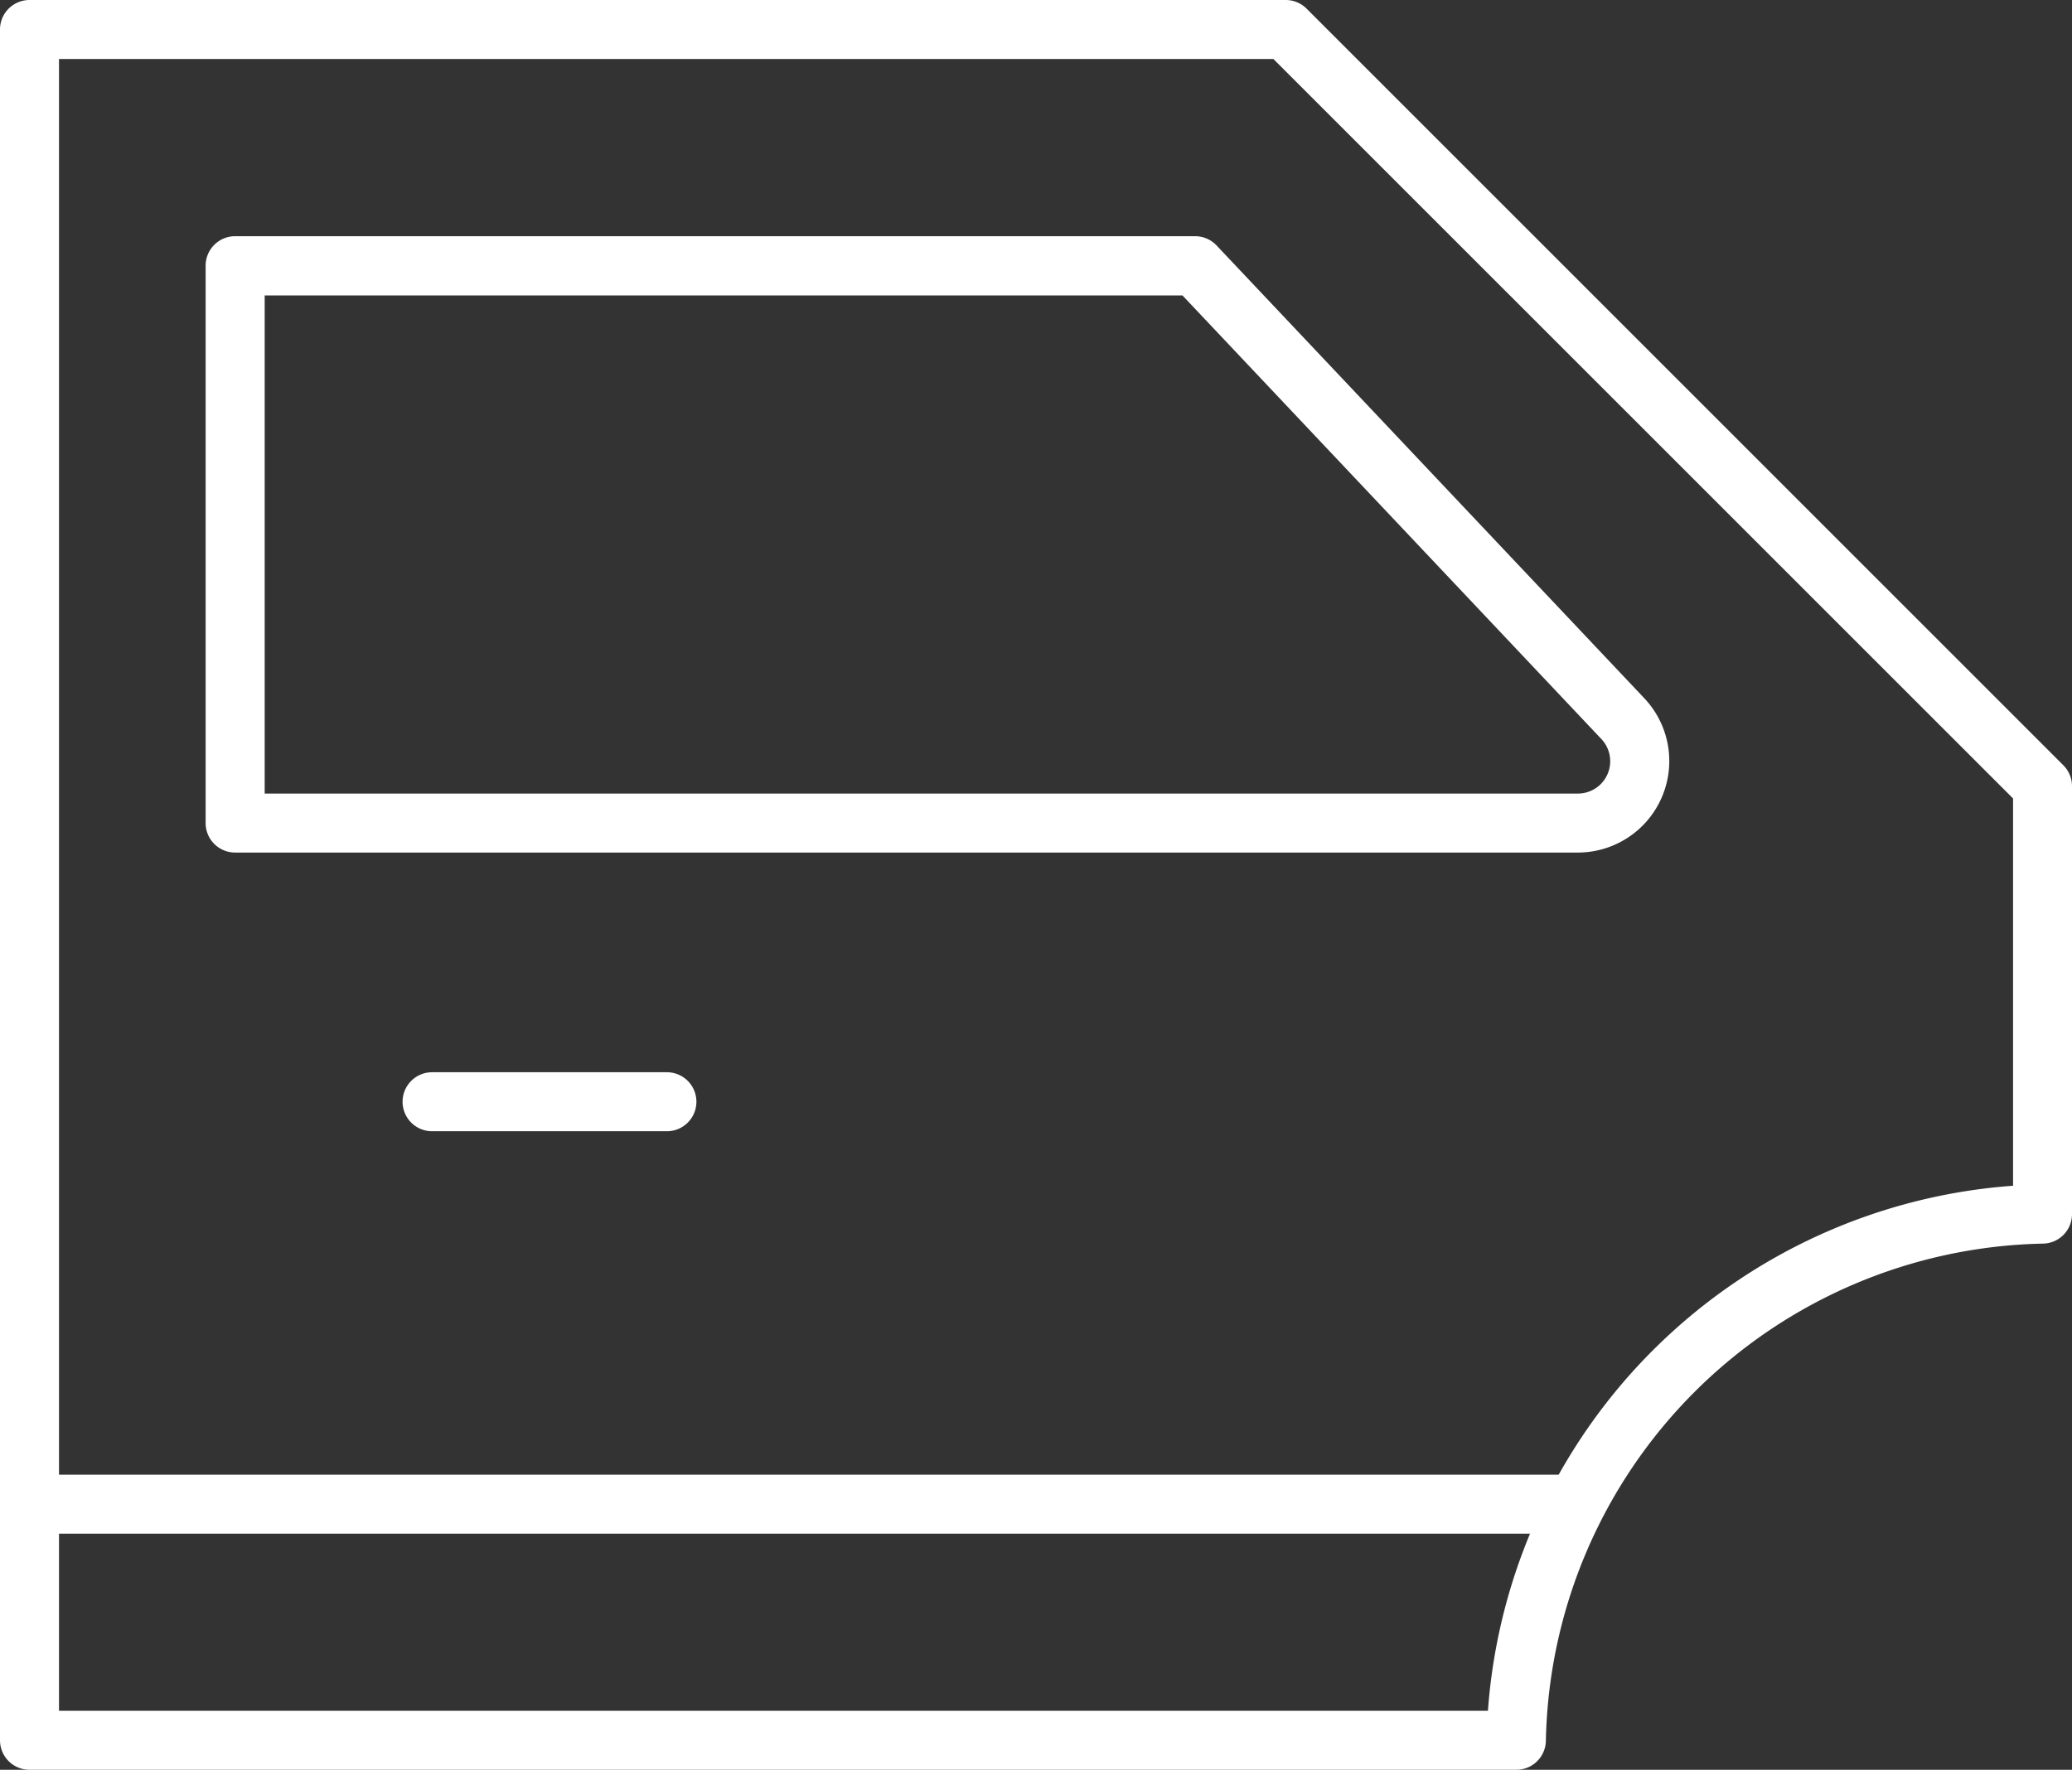 <svg xmlns="http://www.w3.org/2000/svg" width="35.117" height="30" viewBox="0 0 35.117 30"><rect x="0" y="0" width="35.117" height="30" fill="#333333" stroke="none"/><defs><style>.a{fill:#fff;}</style></defs><g transform="translate(-150.91 -3036.956)"><path class="a" d="M27.7,37.1H2.5a.5.5,0,0,1-.5-.5V7.6a.5.5,0,0,1,.5-.5H23.79a.5.5,0,0,1,.355.147L36.97,20.072a.5.5,0,0,1,.147.355v7.254a.5.5,0,0,1-.495.5A8.6,8.6,0,0,0,28.2,36.605.5.5,0,0,1,27.7,37.1ZM3,36.1H27.218a9.62,9.62,0,0,1,8.9-8.9V20.635L23.582,8.1H3Z" transform="translate(148.91 3029.856)"/><path class="a" d="M32.2,25.527H9.444a.5.5,0,0,1-.5-.5V15.579a.5.5,0,0,1,.5-.5h16.27a.5.5,0,0,1,.365.158l7.25,7.676A1.551,1.551,0,0,1,32.2,25.527Zm-22.255-1H32.2a.548.548,0,0,0,.4-.924l-7.1-7.52H9.945Z" transform="translate(145.451 3025.881)"/><path class="a" d="M20.081,44.326H16.1a.5.5,0,0,1,0-1h3.98a.5.5,0,0,1,0,1Z" transform="translate(142.133 3011.806)"/><path class="a" d="M28.7,57.926H2.5a.5.5,0,0,1,0-1H28.7a.5.5,0,0,1,0,1Z" transform="translate(148.91 3005.028)"/></g></svg>